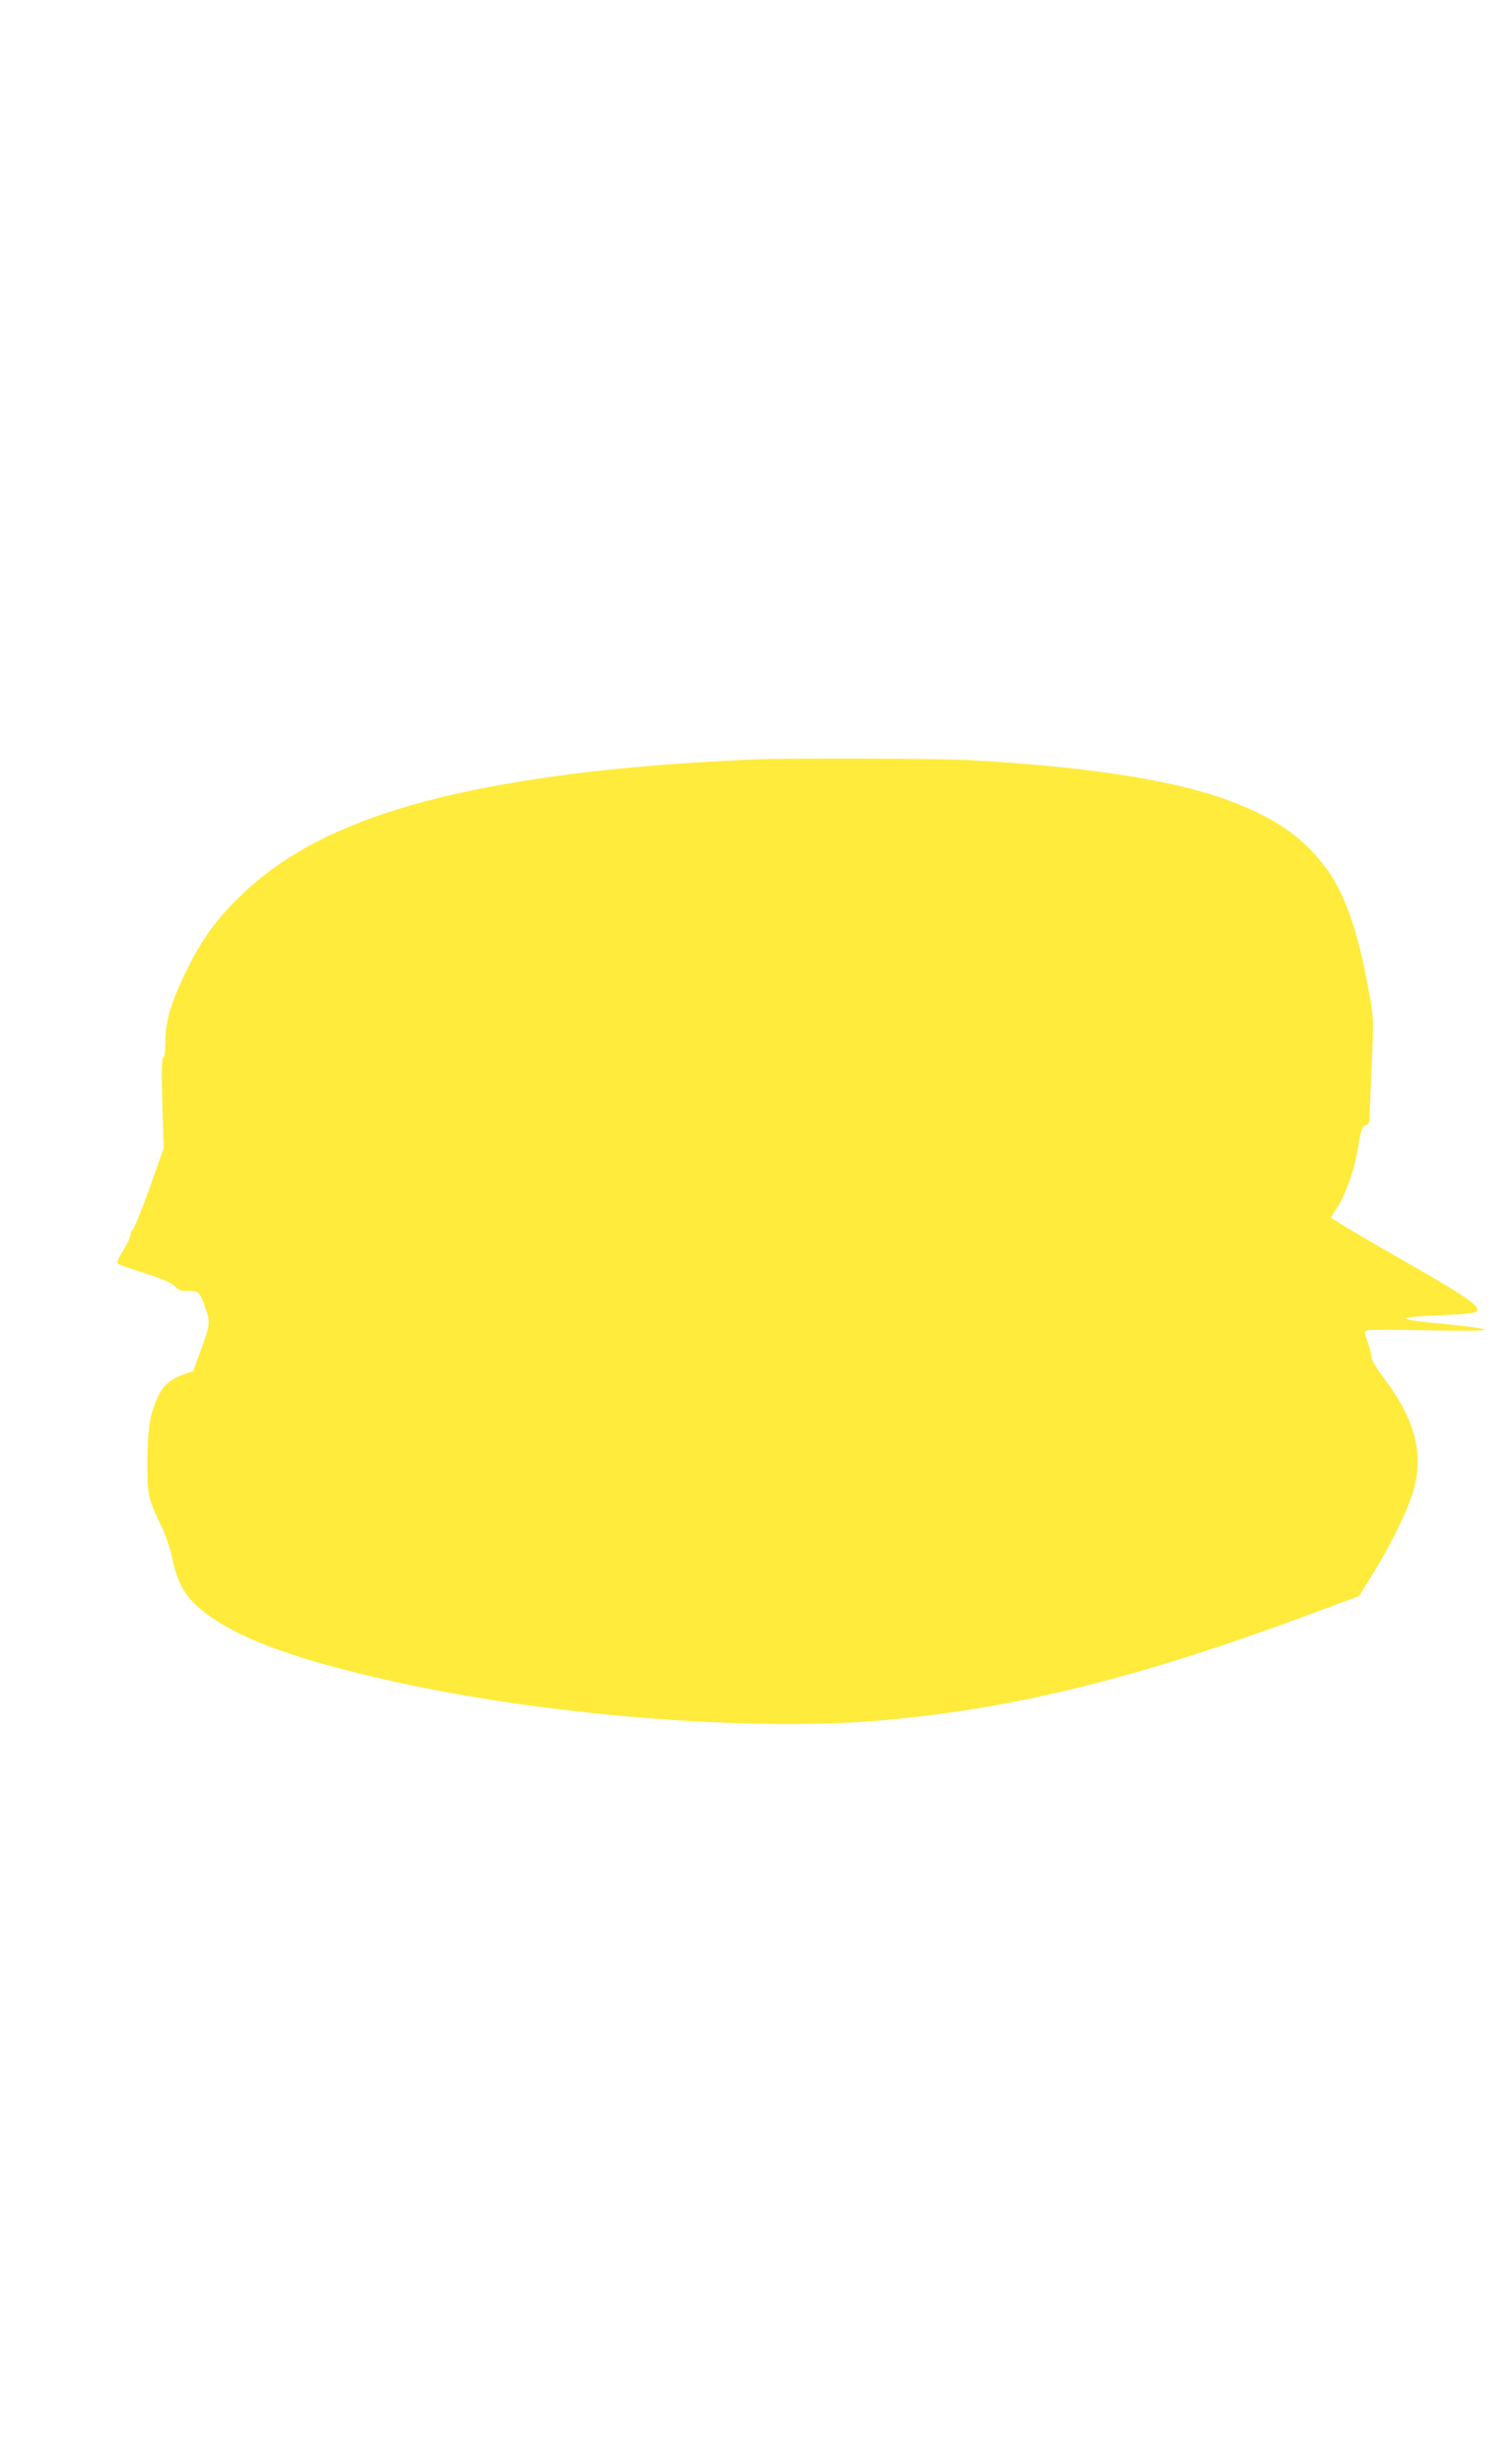 <?xml version="1.0" standalone="no"?>
<!DOCTYPE svg PUBLIC "-//W3C//DTD SVG 20010904//EN"
 "http://www.w3.org/TR/2001/REC-SVG-20010904/DTD/svg10.dtd">
<svg version="1.0" xmlns="http://www.w3.org/2000/svg"
 width="786pt" height="1280pt" viewBox="0 0 786 1280"
 preserveAspectRatio="xMidYMid meet">
<g transform="translate(0,1280) scale(0.1,-0.1)"
fill="#ffeb3b" stroke="none">
<path d="M3905 8853 c-528 -25 -881 -60 -1254 -123 -663 -114 -1097 -294
-1393 -578 -133 -128 -207 -229 -288 -395 -80 -162 -110 -263 -110 -370 0 -46
-4 -79 -11 -83 -9 -5 -10 -69 -5 -239 l7 -231 -72 -204 c-40 -112 -80 -211
-89 -220 -9 -9 -14 -22 -12 -28 2 -6 -13 -38 -32 -71 -20 -32 -36 -63 -36 -69
0 -12 2 -12 156 -63 82 -26 128 -47 144 -64 20 -21 32 -25 67 -23 52 2 62 -7
86 -75 31 -86 30 -96 -15 -222 l-43 -119 -47 -17 c-74 -26 -108 -56 -140 -124
-39 -85 -51 -163 -52 -340 0 -166 4 -184 75 -330 21 -44 45 -116 54 -160 31
-154 82 -229 221 -321 189 -126 503 -231 1004 -338 782 -166 1809 -244 2465
-186 698 61 1354 225 2270 568 l210 78 62 100 c90 143 177 316 212 421 69 203
24 389 -149 617 -33 44 -60 89 -60 101 0 12 -9 48 -20 79 -17 51 -18 58 -3 63
8 3 147 3 307 0 160 -4 297 -3 304 2 8 4 -56 15 -155 25 -220 22 -253 27 -253
36 0 4 71 11 158 14 181 8 212 12 212 31 0 28 -89 86 -419 274 -188 107 -341
199 -341 204 0 5 13 27 30 50 34 48 83 175 99 260 6 31 16 81 21 111 8 40 16
55 30 59 16 4 20 14 20 44 0 21 5 144 11 275 10 223 9 243 -11 355 -62 348
-134 550 -248 690 -116 142 -239 227 -458 313 -280 111 -742 185 -1374 220
-162 9 -970 11 -1135 3z"/>
</g>
</svg>
